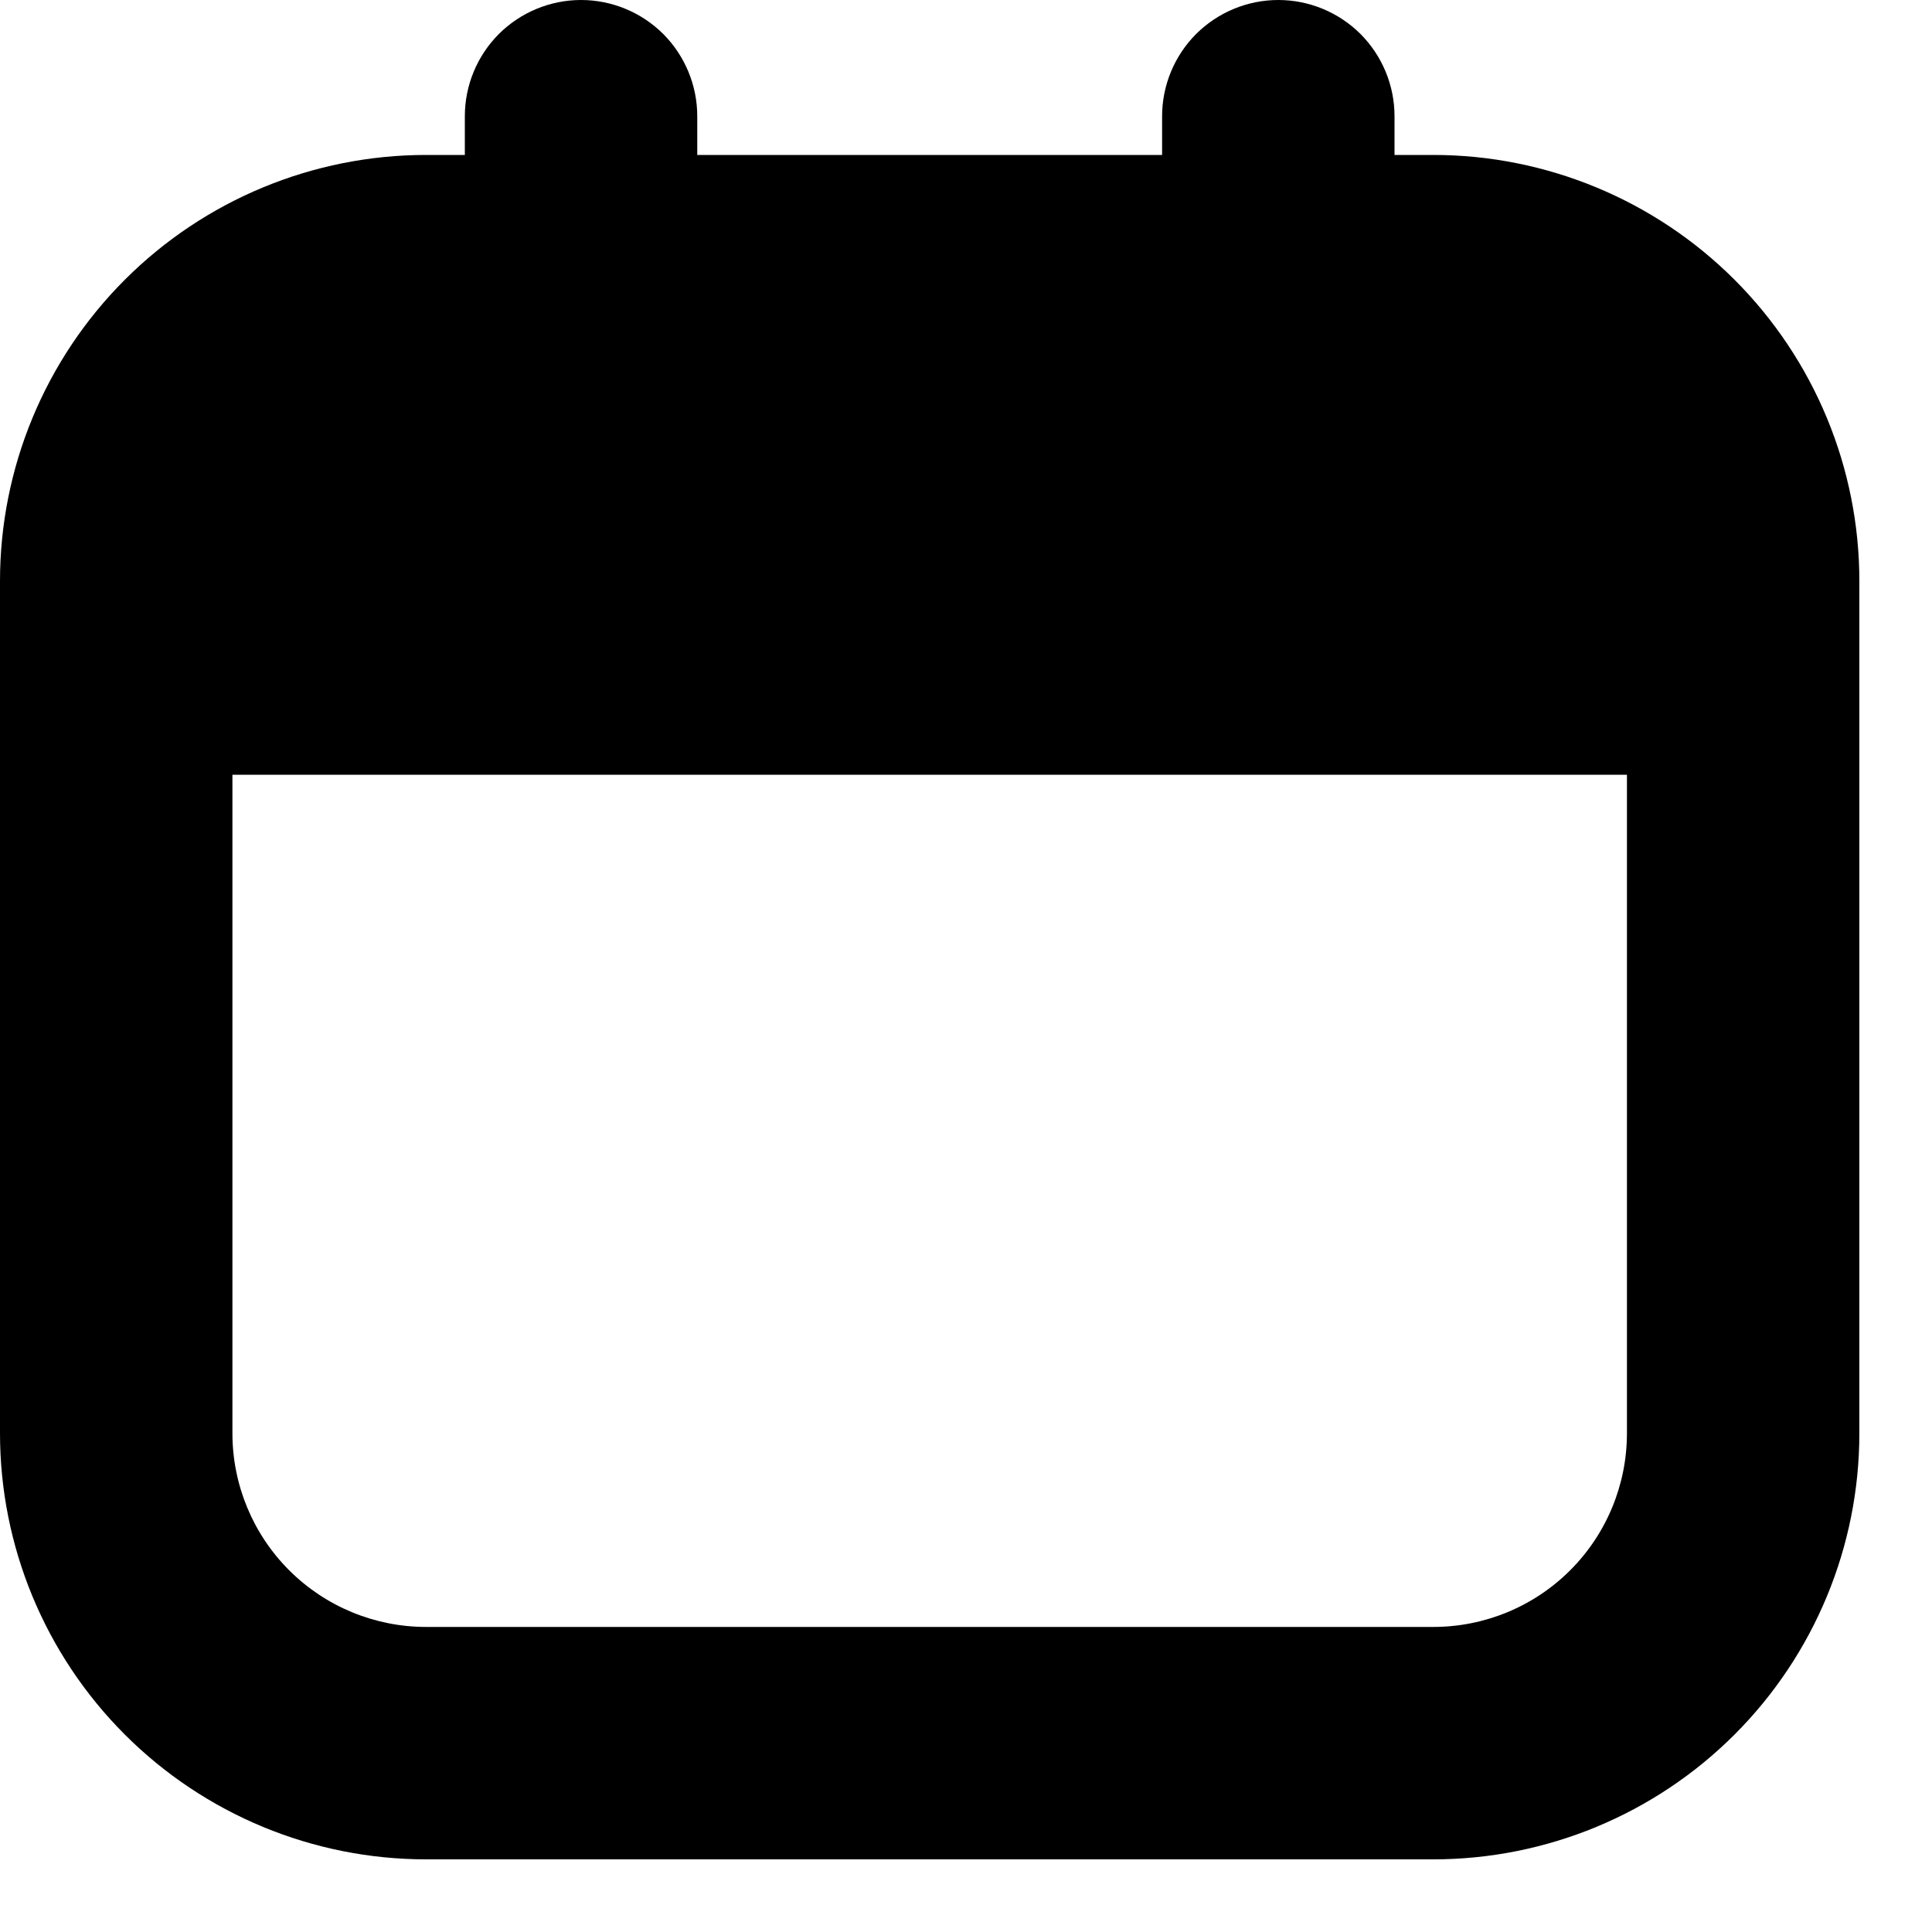 <svg width="20" height="20" viewBox="0 0 20 20" fill="none" xmlns="http://www.w3.org/2000/svg">
<g id="Group 14">
<path id="Vector" d="M14.837 1.604H14.436V1.203C14.436 0.884 14.309 0.578 14.084 0.352C13.858 0.127 13.552 0 13.233 0C12.914 0 12.608 0.127 12.382 0.352C12.157 0.578 12.03 0.884 12.03 1.203V1.604H7.218V1.203C7.218 0.884 7.091 0.578 6.866 0.352C6.64 0.127 6.334 0 6.015 0C5.696 0 5.39 0.127 5.164 0.352C4.939 0.578 4.812 0.884 4.812 1.203V1.604H4.411C3.241 1.604 2.119 2.069 1.292 2.896C0.465 3.723 0 4.845 0 6.015L0 14.837C0 16.007 0.465 17.129 1.292 17.956C2.119 18.783 3.241 19.248 4.411 19.248H14.837C16.007 19.248 17.129 18.783 17.956 17.956C18.783 17.129 19.248 16.007 19.248 14.837V6.015C19.248 4.845 18.783 3.723 17.956 2.896C17.129 2.069 16.007 1.604 14.837 1.604ZM14.837 16.842H4.411C3.879 16.842 3.369 16.631 2.993 16.255C2.617 15.879 2.406 15.369 2.406 14.837V8.02H16.842V14.837C16.842 15.369 16.631 15.879 16.255 16.255C15.879 16.631 15.369 16.842 14.837 16.842Z" fill="black"/>
</g>
</svg>
